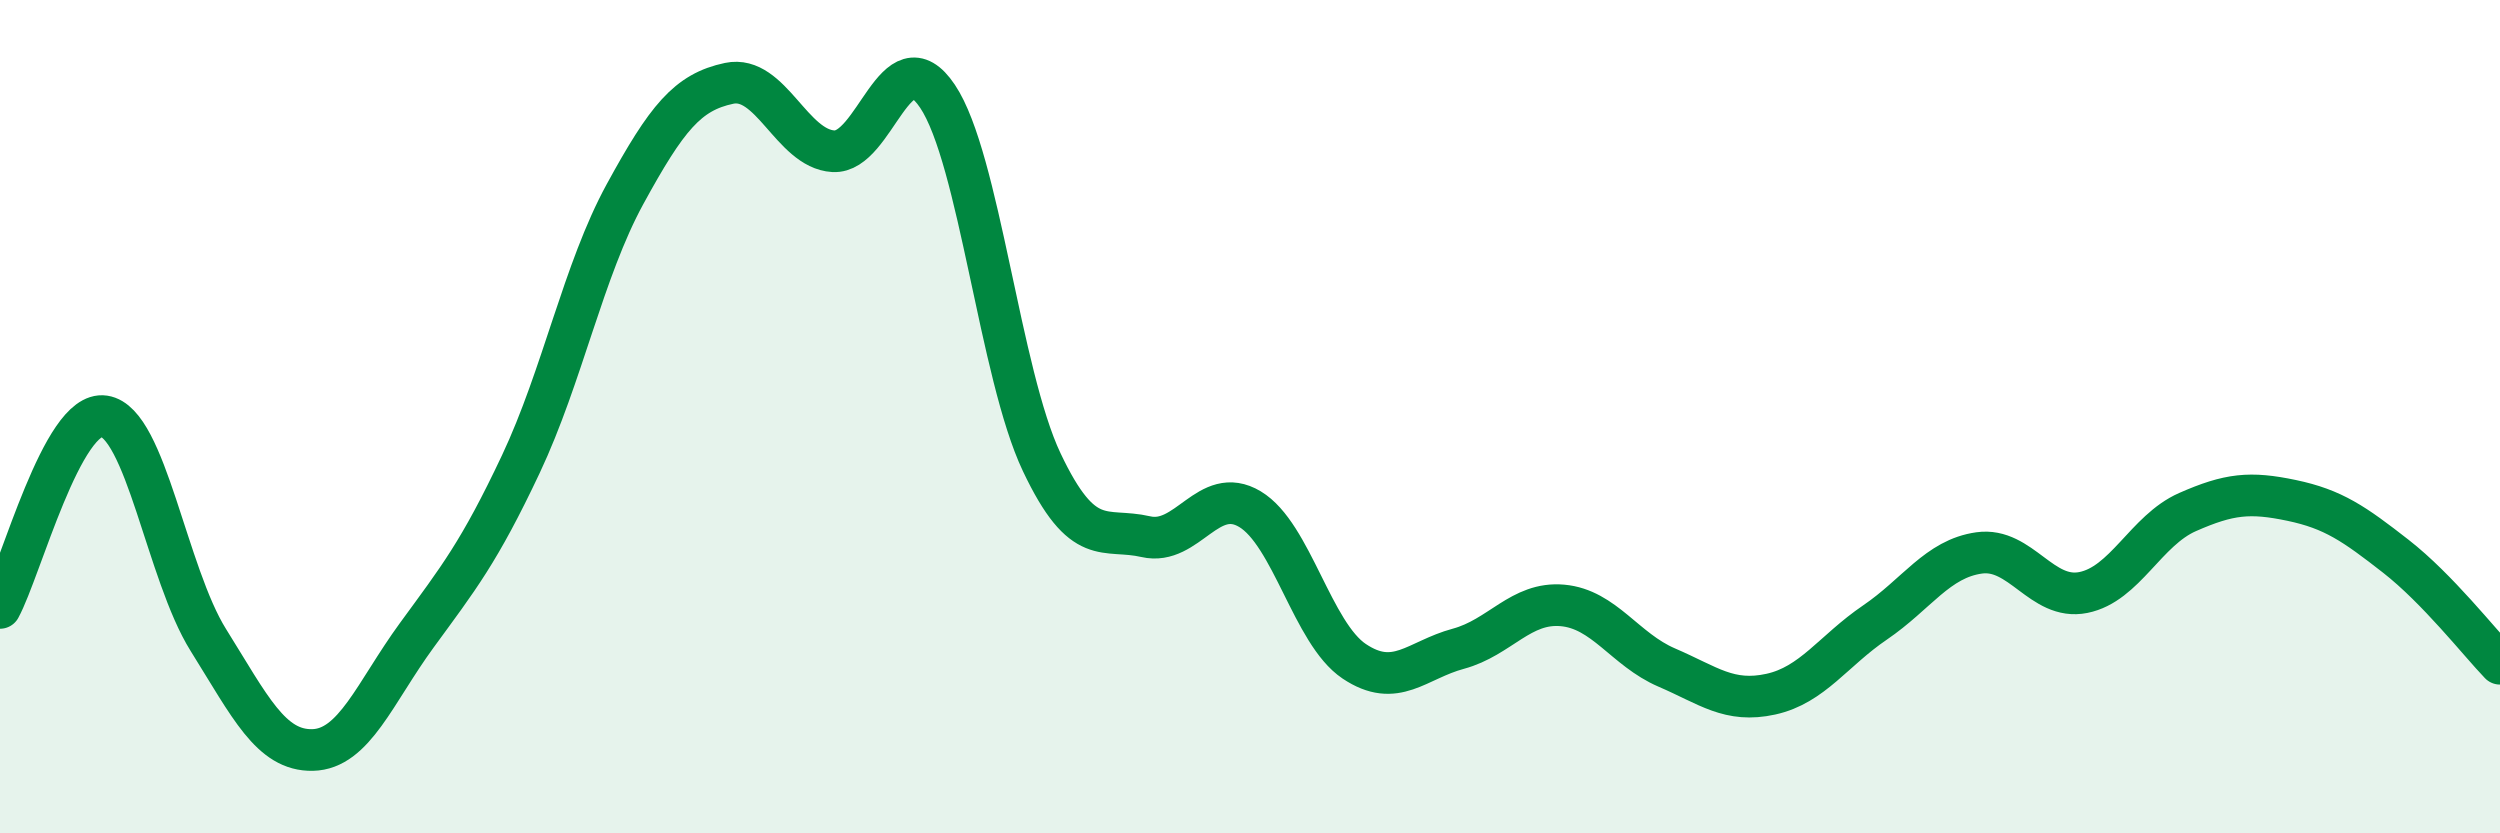 
    <svg width="60" height="20" viewBox="0 0 60 20" xmlns="http://www.w3.org/2000/svg">
      <path
        d="M 0,14.59 C 0.5,13.67 1.5,9.84 2.5,9.99 C 3.5,10.14 4,13.76 5,15.36 C 6,16.96 6.5,18.02 7.5,18 C 8.5,17.98 9,16.62 10,15.25 C 11,13.88 11.5,13.26 12.5,11.14 C 13.5,9.02 14,6.49 15,4.66 C 16,2.83 16.5,2.21 17.5,2 C 18.5,1.79 19,3.57 20,3.63 C 21,3.69 21.5,0.82 22.5,2.31 C 23.5,3.8 24,8.98 25,11.09 C 26,13.2 26.5,12.65 27.5,12.88 C 28.5,13.11 29,11.62 30,12.22 C 31,12.82 31.5,15.2 32.5,15.87 C 33.5,16.54 34,15.84 35,15.57 C 36,15.3 36.5,14.44 37.5,14.53 C 38.5,14.62 39,15.59 40,16.02 C 41,16.45 41.5,16.88 42.5,16.66 C 43.5,16.44 44,15.62 45,14.94 C 46,14.26 46.5,13.41 47.5,13.27 C 48.5,13.13 49,14.42 50,14.22 C 51,14.02 51.5,12.73 52.5,12.29 C 53.5,11.85 54,11.8 55,12.01 C 56,12.22 56.5,12.57 57.5,13.35 C 58.5,14.13 59.5,15.41 60,15.93L60 20L0 20Z"
        fill="#008740"
        opacity="0.1"
        stroke-linecap="round"
        stroke-linejoin="round"
      />
      <path
        d="M 0,14.59 C 0.5,13.67 1.5,9.84 2.5,9.99 C 3.5,10.14 4,13.76 5,15.36 C 6,16.96 6.5,18.02 7.5,18 C 8.5,17.98 9,16.62 10,15.25 C 11,13.88 11.5,13.26 12.5,11.14 C 13.5,9.02 14,6.49 15,4.66 C 16,2.83 16.5,2.21 17.5,2 C 18.5,1.79 19,3.57 20,3.63 C 21,3.69 21.5,0.82 22.5,2.31 C 23.5,3.8 24,8.98 25,11.09 C 26,13.2 26.5,12.65 27.5,12.88 C 28.5,13.11 29,11.62 30,12.22 C 31,12.82 31.5,15.2 32.5,15.87 C 33.5,16.54 34,15.84 35,15.57 C 36,15.3 36.5,14.44 37.5,14.53 C 38.5,14.62 39,15.59 40,16.02 C 41,16.45 41.5,16.88 42.5,16.66 C 43.5,16.44 44,15.62 45,14.94 C 46,14.26 46.5,13.41 47.5,13.27 C 48.5,13.13 49,14.42 50,14.22 C 51,14.02 51.5,12.73 52.5,12.29 C 53.5,11.85 54,11.8 55,12.01 C 56,12.22 56.5,12.57 57.5,13.35 C 58.5,14.13 59.5,15.41 60,15.93"
        stroke="#008740"
        stroke-width="1"
        fill="none"
        stroke-linecap="round"
        stroke-linejoin="round"
      />
    </svg>
  